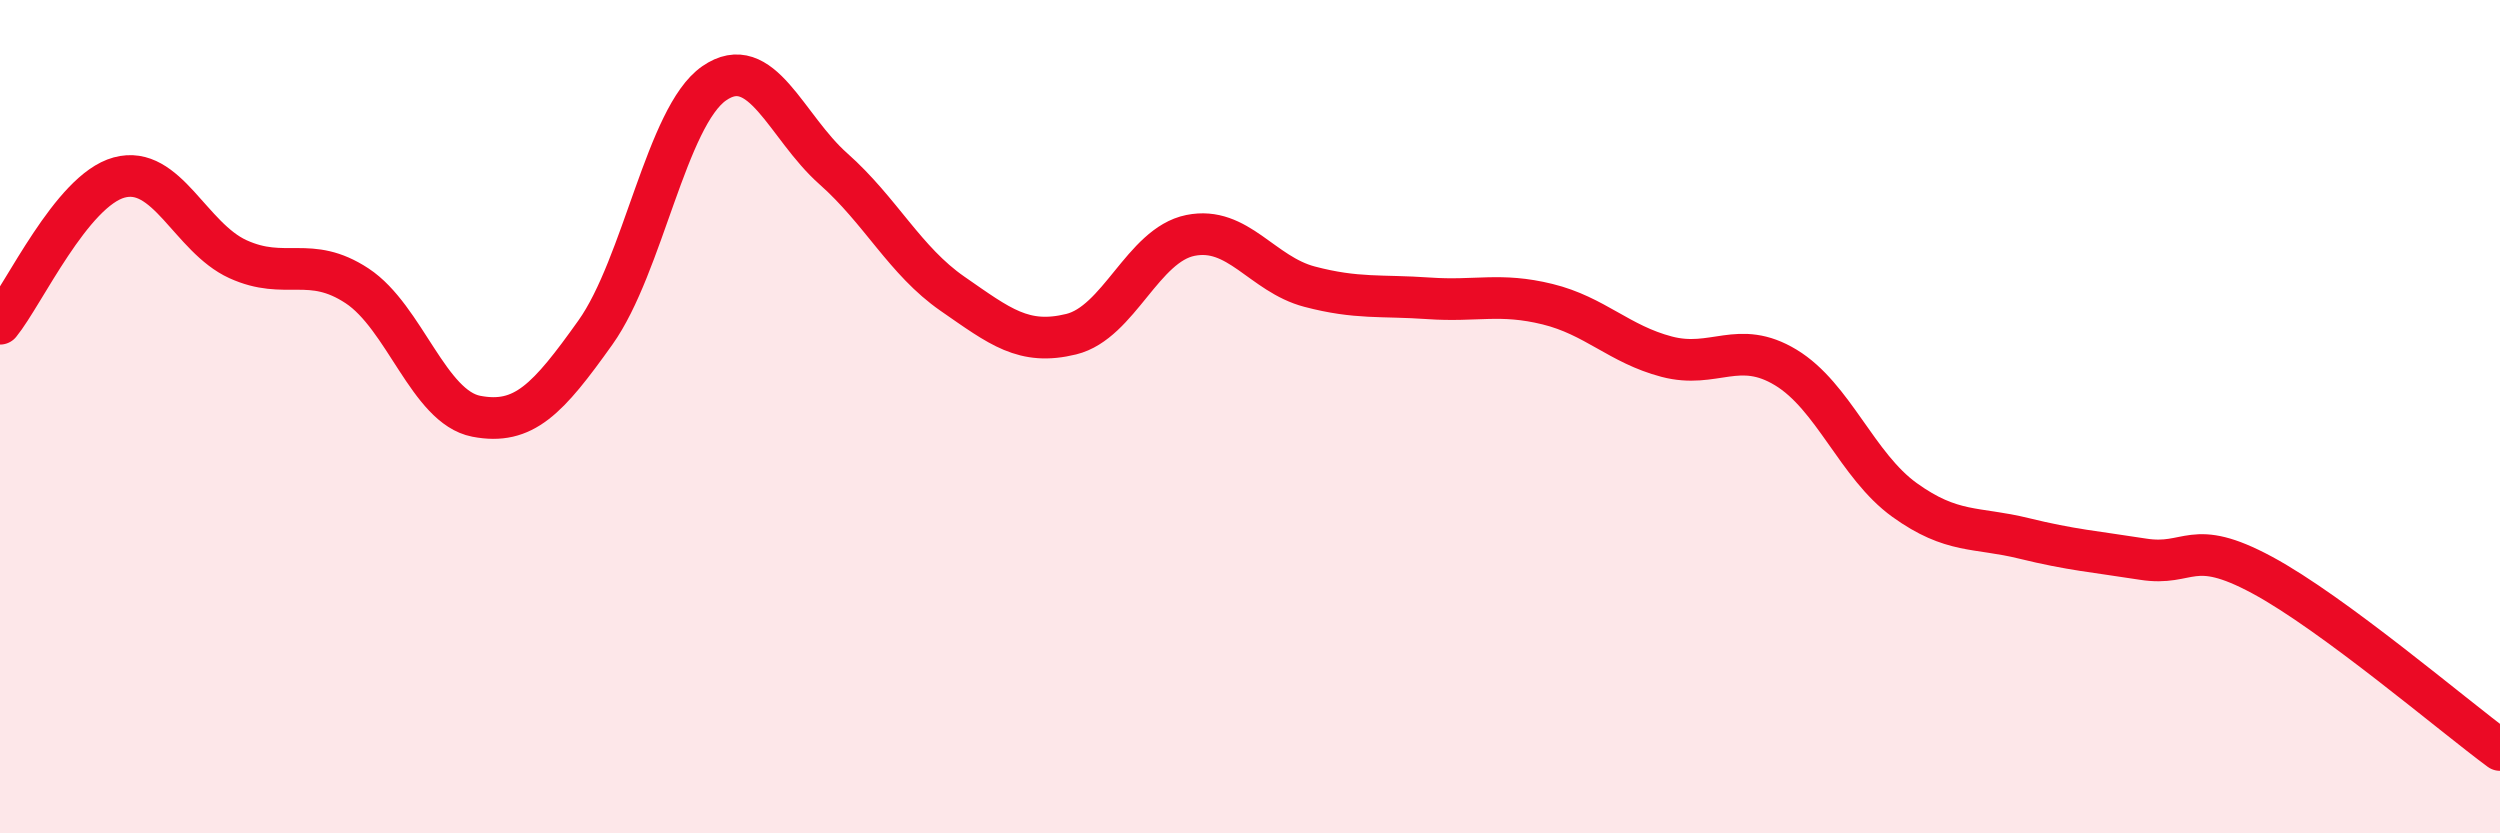 
    <svg width="60" height="20" viewBox="0 0 60 20" xmlns="http://www.w3.org/2000/svg">
      <path
        d="M 0,7.77 C 0.57,7.07 1.72,4.57 2.86,4.26 C 4,3.95 4.57,5.7 5.71,6.22 C 6.85,6.74 7.43,6.11 8.57,6.86 C 9.71,7.61 10.29,9.77 11.43,9.99 C 12.57,10.21 13.15,9.58 14.29,7.98 C 15.43,6.38 16,2.79 17.14,2 C 18.28,1.21 18.86,3.04 20,4.05 C 21.14,5.06 21.72,6.26 22.86,7.05 C 24,7.84 24.57,8.3 25.71,8.02 C 26.85,7.74 27.43,5.88 28.57,5.65 C 29.71,5.42 30.29,6.58 31.43,6.88 C 32.57,7.18 33.15,7.08 34.29,7.16 C 35.43,7.24 36,7.02 37.14,7.3 C 38.28,7.58 38.86,8.26 40,8.56 C 41.14,8.86 41.72,8.13 42.86,8.82 C 44,9.51 44.57,11.18 45.71,12 C 46.85,12.82 47.43,12.64 48.57,12.92 C 49.71,13.2 50.29,13.24 51.43,13.42 C 52.57,13.6 52.58,12.88 54.29,13.8 C 56,14.72 58.86,17.16 60,18L60 20L0 20Z"
        fill="#EB0A25"
        opacity="0.1"
        stroke-linecap="round"
        stroke-linejoin="round"
      />
      <path
        d="M 0,7.77 C 0.57,7.07 1.72,4.57 2.86,4.26 C 4,3.95 4.57,5.7 5.71,6.22 C 6.85,6.74 7.43,6.11 8.57,6.86 C 9.71,7.61 10.29,9.77 11.43,9.99 C 12.57,10.21 13.15,9.58 14.29,7.98 C 15.43,6.38 16,2.79 17.14,2 C 18.28,1.21 18.86,3.04 20,4.05 C 21.14,5.06 21.72,6.26 22.86,7.05 C 24,7.84 24.57,8.3 25.71,8.02 C 26.85,7.74 27.43,5.88 28.57,5.65 C 29.71,5.42 30.29,6.58 31.43,6.88 C 32.57,7.18 33.15,7.08 34.29,7.16 C 35.43,7.24 36,7.02 37.14,7.3 C 38.28,7.58 38.86,8.26 40,8.56 C 41.14,8.86 41.72,8.13 42.86,8.82 C 44,9.51 44.57,11.18 45.71,12 C 46.85,12.82 47.43,12.64 48.57,12.92 C 49.71,13.2 50.29,13.24 51.43,13.42 C 52.57,13.6 52.58,12.88 54.29,13.8 C 56,14.72 58.86,17.16 60,18"
        stroke="#EB0A25"
        stroke-width="1"
        fill="none"
        stroke-linecap="round"
        stroke-linejoin="round"
      />
    </svg>
  